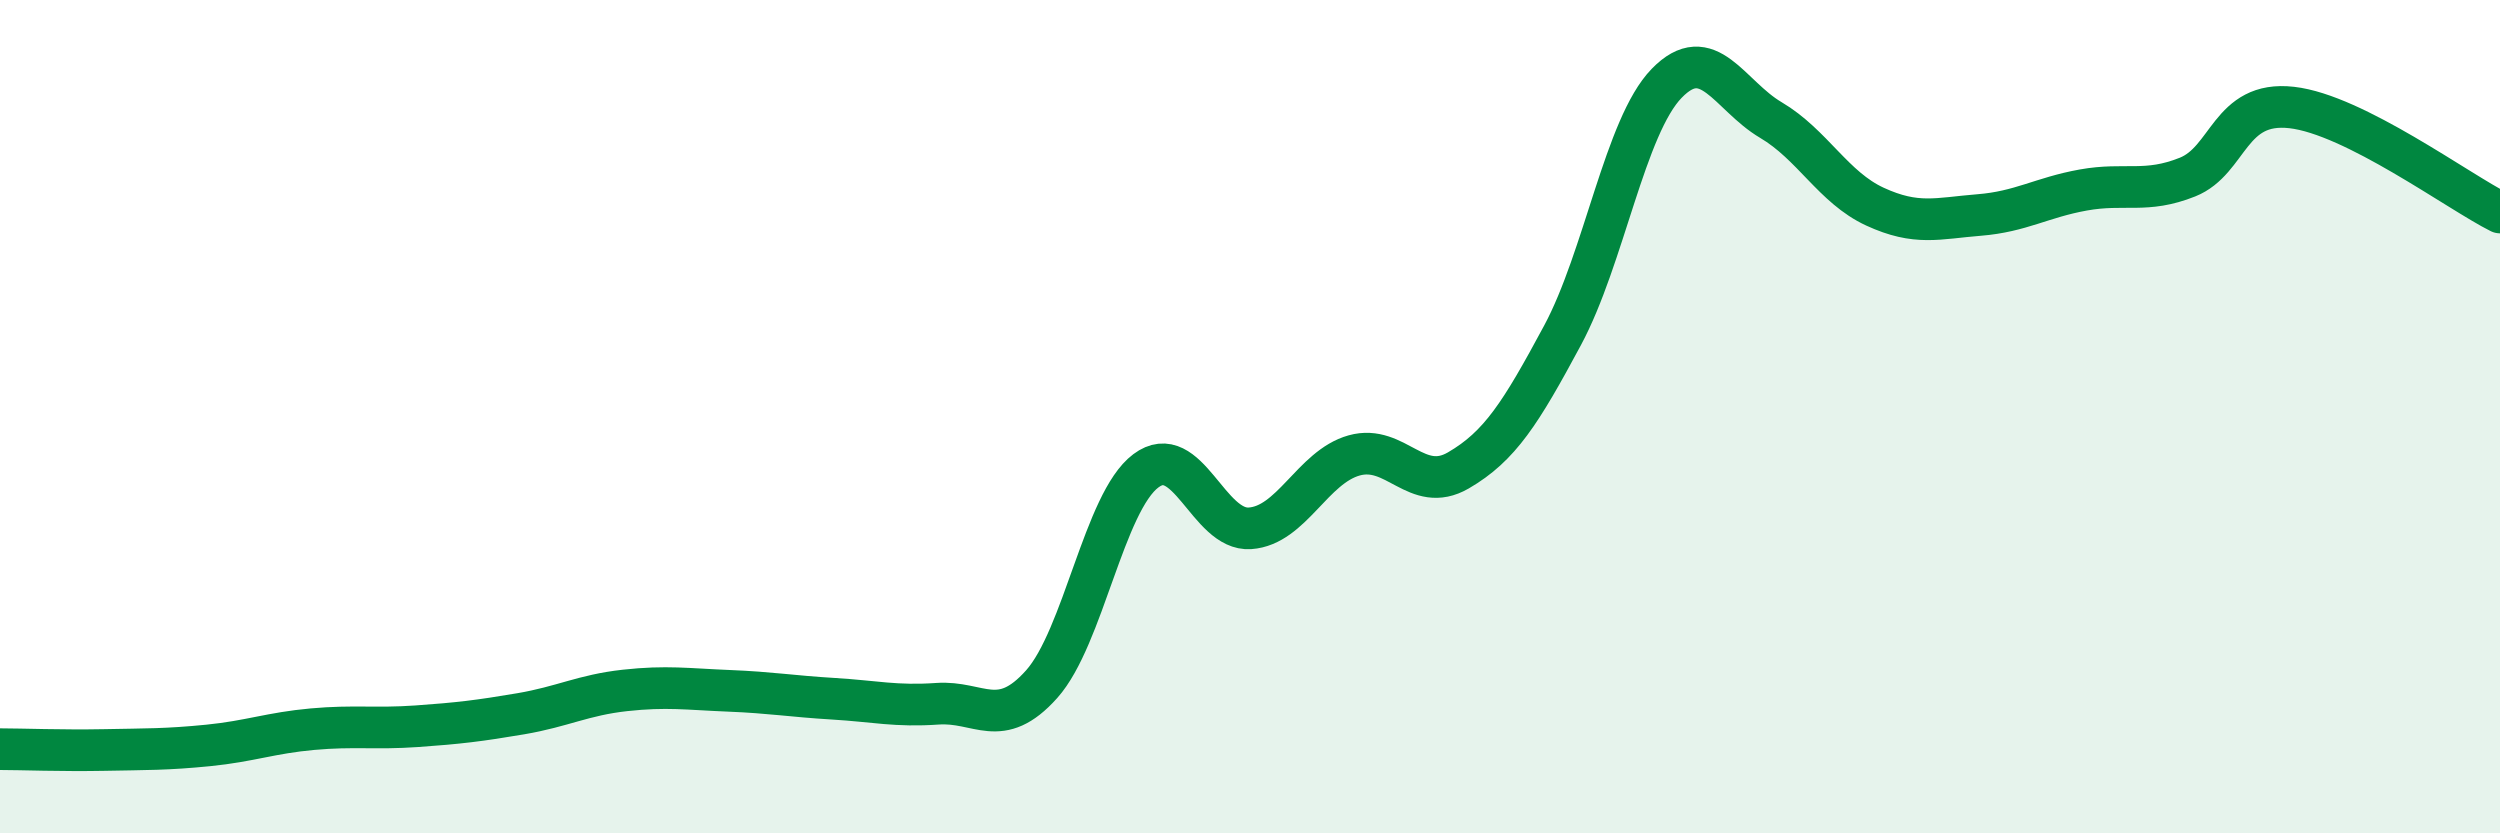 
    <svg width="60" height="20" viewBox="0 0 60 20" xmlns="http://www.w3.org/2000/svg">
      <path
        d="M 0,17.98 C 0.5,17.98 1.5,18.02 2.5,18 C 3.5,17.98 4,17.99 5,17.89 C 6,17.79 6.5,17.59 7.5,17.5 C 8.5,17.41 9,17.5 10,17.43 C 11,17.36 11.5,17.3 12.5,17.13 C 13.5,16.96 14,16.68 15,16.57 C 16,16.46 16.5,16.54 17.5,16.58 C 18.5,16.62 19,16.71 20,16.77 C 21,16.83 21.5,16.96 22.5,16.89 C 23.5,16.82 24,17.54 25,16.42 C 26,15.3 26.5,12.05 27.5,11.3 C 28.5,10.55 29,12.75 30,12.68 C 31,12.61 31.5,11.21 32.5,10.93 C 33.5,10.65 34,11.87 35,11.29 C 36,10.71 36.5,9.91 37.5,8.05 C 38.5,6.19 39,3.03 40,2 C 41,0.97 41.5,2.29 42.5,2.88 C 43.5,3.47 44,4.5 45,4.96 C 46,5.42 46.5,5.24 47.5,5.16 C 48.5,5.08 49,4.74 50,4.56 C 51,4.38 51.5,4.65 52.5,4.25 C 53.5,3.85 53.5,2.41 55,2.58 C 56.5,2.75 59,4.6 60,5.1L60 20L0 20Z"
        fill="#008740"
        opacity="0.1"
        stroke-linecap="round"
        stroke-linejoin="round"
      />
      <path
        d="M 0,17.98 C 0.5,17.98 1.5,18.02 2.5,18 C 3.5,17.98 4,17.99 5,17.89 C 6,17.79 6.5,17.59 7.5,17.5 C 8.5,17.41 9,17.5 10,17.43 C 11,17.36 11.5,17.3 12.5,17.13 C 13.5,16.96 14,16.68 15,16.57 C 16,16.46 16.5,16.54 17.5,16.58 C 18.5,16.62 19,16.71 20,16.77 C 21,16.83 21.5,16.96 22.5,16.89 C 23.5,16.82 24,17.54 25,16.42 C 26,15.3 26.5,12.05 27.5,11.3 C 28.5,10.55 29,12.75 30,12.68 C 31,12.61 31.5,11.21 32.5,10.93 C 33.5,10.65 34,11.87 35,11.29 C 36,10.71 36.5,9.91 37.5,8.05 C 38.5,6.19 39,3.03 40,2 C 41,0.97 41.5,2.29 42.5,2.88 C 43.5,3.47 44,4.5 45,4.96 C 46,5.42 46.5,5.24 47.5,5.16 C 48.5,5.08 49,4.74 50,4.56 C 51,4.38 51.5,4.65 52.5,4.25 C 53.5,3.85 53.5,2.41 55,2.58 C 56.5,2.75 59,4.6 60,5.1"
        stroke="#008740"
        stroke-width="1"
        fill="none"
        stroke-linecap="round"
        stroke-linejoin="round"
      />
    </svg>
  